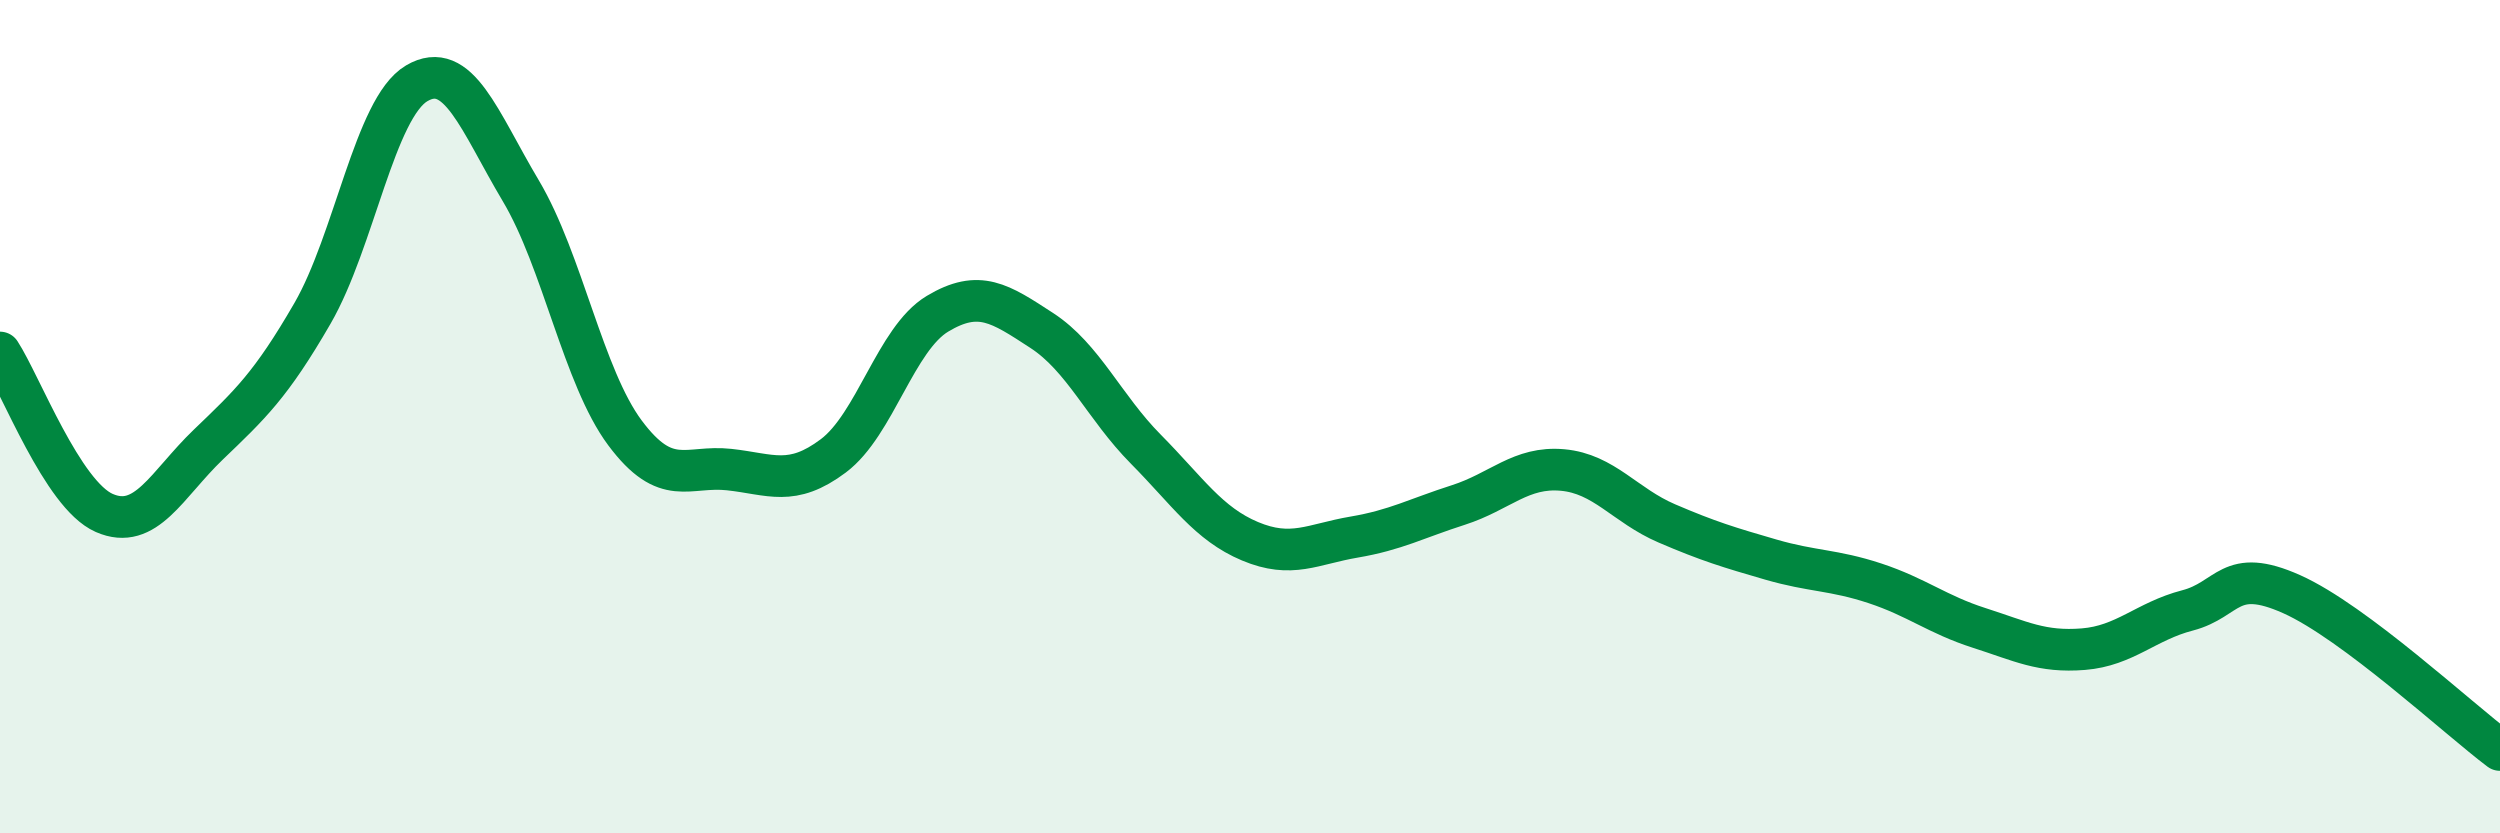
    <svg width="60" height="20" viewBox="0 0 60 20" xmlns="http://www.w3.org/2000/svg">
      <path
        d="M 0,8.46 C 0.5,9.23 1.5,11.87 2.5,12.31 C 3.5,12.75 4,11.63 5,10.67 C 6,9.71 6.5,9.25 7.5,7.52 C 8.5,5.79 9,2.59 10,2 C 11,1.41 11.5,2.9 12.5,4.58 C 13.5,6.26 14,9.05 15,10.39 C 16,11.73 16.5,11.16 17.5,11.27 C 18.5,11.38 19,11.69 20,10.94 C 21,10.19 21.5,8.13 22.5,7.53 C 23.5,6.93 24,7.28 25,7.93 C 26,8.58 26.5,9.77 27.5,10.78 C 28.5,11.79 29,12.57 30,12.99 C 31,13.41 31.5,13.06 32.5,12.89 C 33.5,12.72 34,12.44 35,12.12 C 36,11.8 36.5,11.19 37.5,11.28 C 38.5,11.37 39,12.13 40,12.56 C 41,12.99 41.5,13.14 42.5,13.43 C 43.5,13.72 44,13.67 45,14 C 46,14.33 46.5,14.75 47.5,15.07 C 48.5,15.39 49,15.66 50,15.58 C 51,15.5 51.5,14.91 52.5,14.65 C 53.5,14.39 53.5,13.59 55,14.26 C 56.5,14.93 59,17.25 60,18L60 20L0 20Z"
        fill="#008740"
        opacity="0.1"
        stroke-linecap="round"
        stroke-linejoin="round"
      />
      <path
        d="M 0,8.46 C 0.5,9.23 1.5,11.87 2.5,12.31 C 3.5,12.75 4,11.63 5,10.67 C 6,9.71 6.5,9.25 7.5,7.52 C 8.5,5.79 9,2.59 10,2 C 11,1.41 11.5,2.9 12.5,4.58 C 13.5,6.26 14,9.05 15,10.39 C 16,11.73 16.5,11.16 17.5,11.27 C 18.5,11.38 19,11.69 20,10.94 C 21,10.19 21.5,8.13 22.5,7.53 C 23.5,6.93 24,7.28 25,7.93 C 26,8.58 26.5,9.77 27.5,10.78 C 28.5,11.79 29,12.57 30,12.99 C 31,13.41 31.5,13.06 32.5,12.89 C 33.5,12.72 34,12.44 35,12.12 C 36,11.8 36.5,11.19 37.5,11.28 C 38.5,11.37 39,12.13 40,12.56 C 41,12.99 41.5,13.14 42.5,13.43 C 43.5,13.72 44,13.67 45,14 C 46,14.33 46.5,14.75 47.5,15.07 C 48.5,15.39 49,15.66 50,15.58 C 51,15.5 51.5,14.91 52.5,14.65 C 53.5,14.39 53.5,13.59 55,14.26 C 56.5,14.93 59,17.25 60,18"
        stroke="#008740"
        stroke-width="1"
        fill="none"
        stroke-linecap="round"
        stroke-linejoin="round"
      />
    </svg>
  